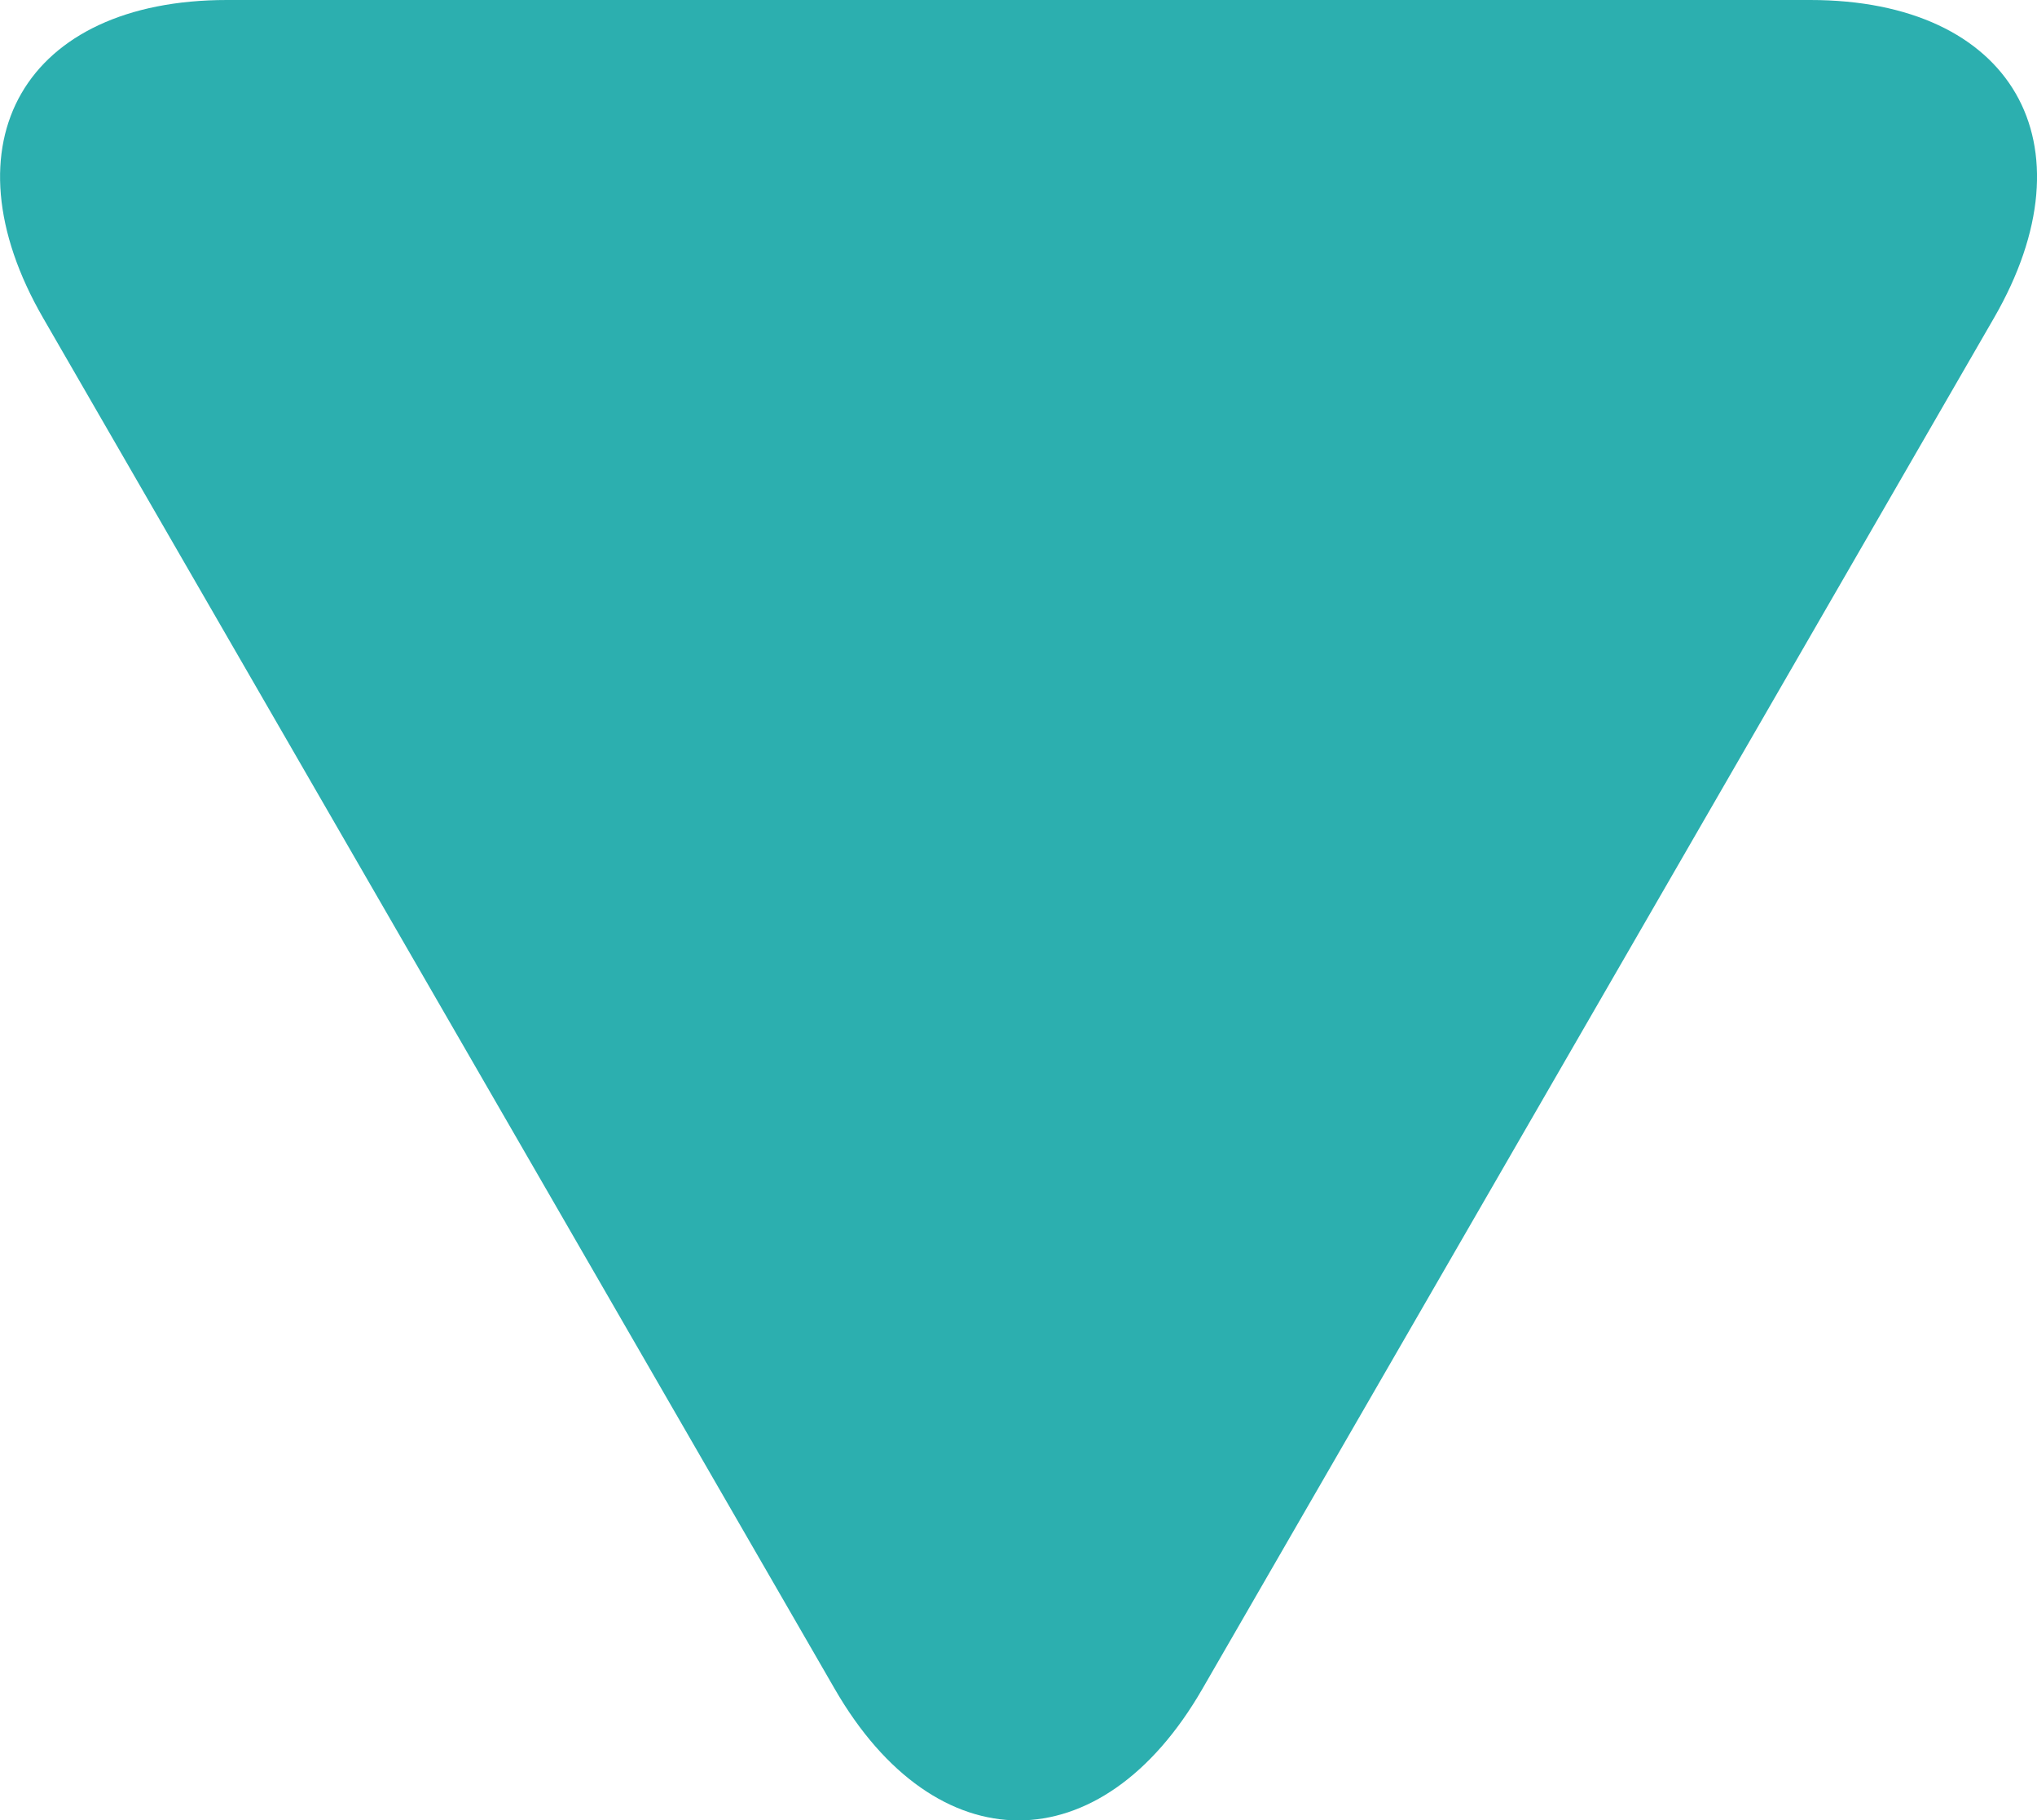 <svg xmlns="http://www.w3.org/2000/svg" width="20.823" height="18.611" viewBox="0 0 20.823 18.611">
  <g id="arrowleft" transform="translate(20.823) rotate(90)">
    <path id="パス_918" data-name="パス 918" d="M54.658,46.548,68.674,54.64c1.79,1.032,1.79,2.723,0,3.756L54.658,66.488c-1.79,1.034-3.253.188-3.253-1.878V48.426C51.405,46.36,52.87,45.514,54.658,46.548Z" transform="translate(-51.405 -46.107)" fill="#2cafaf"/>
  </g>
</svg>
